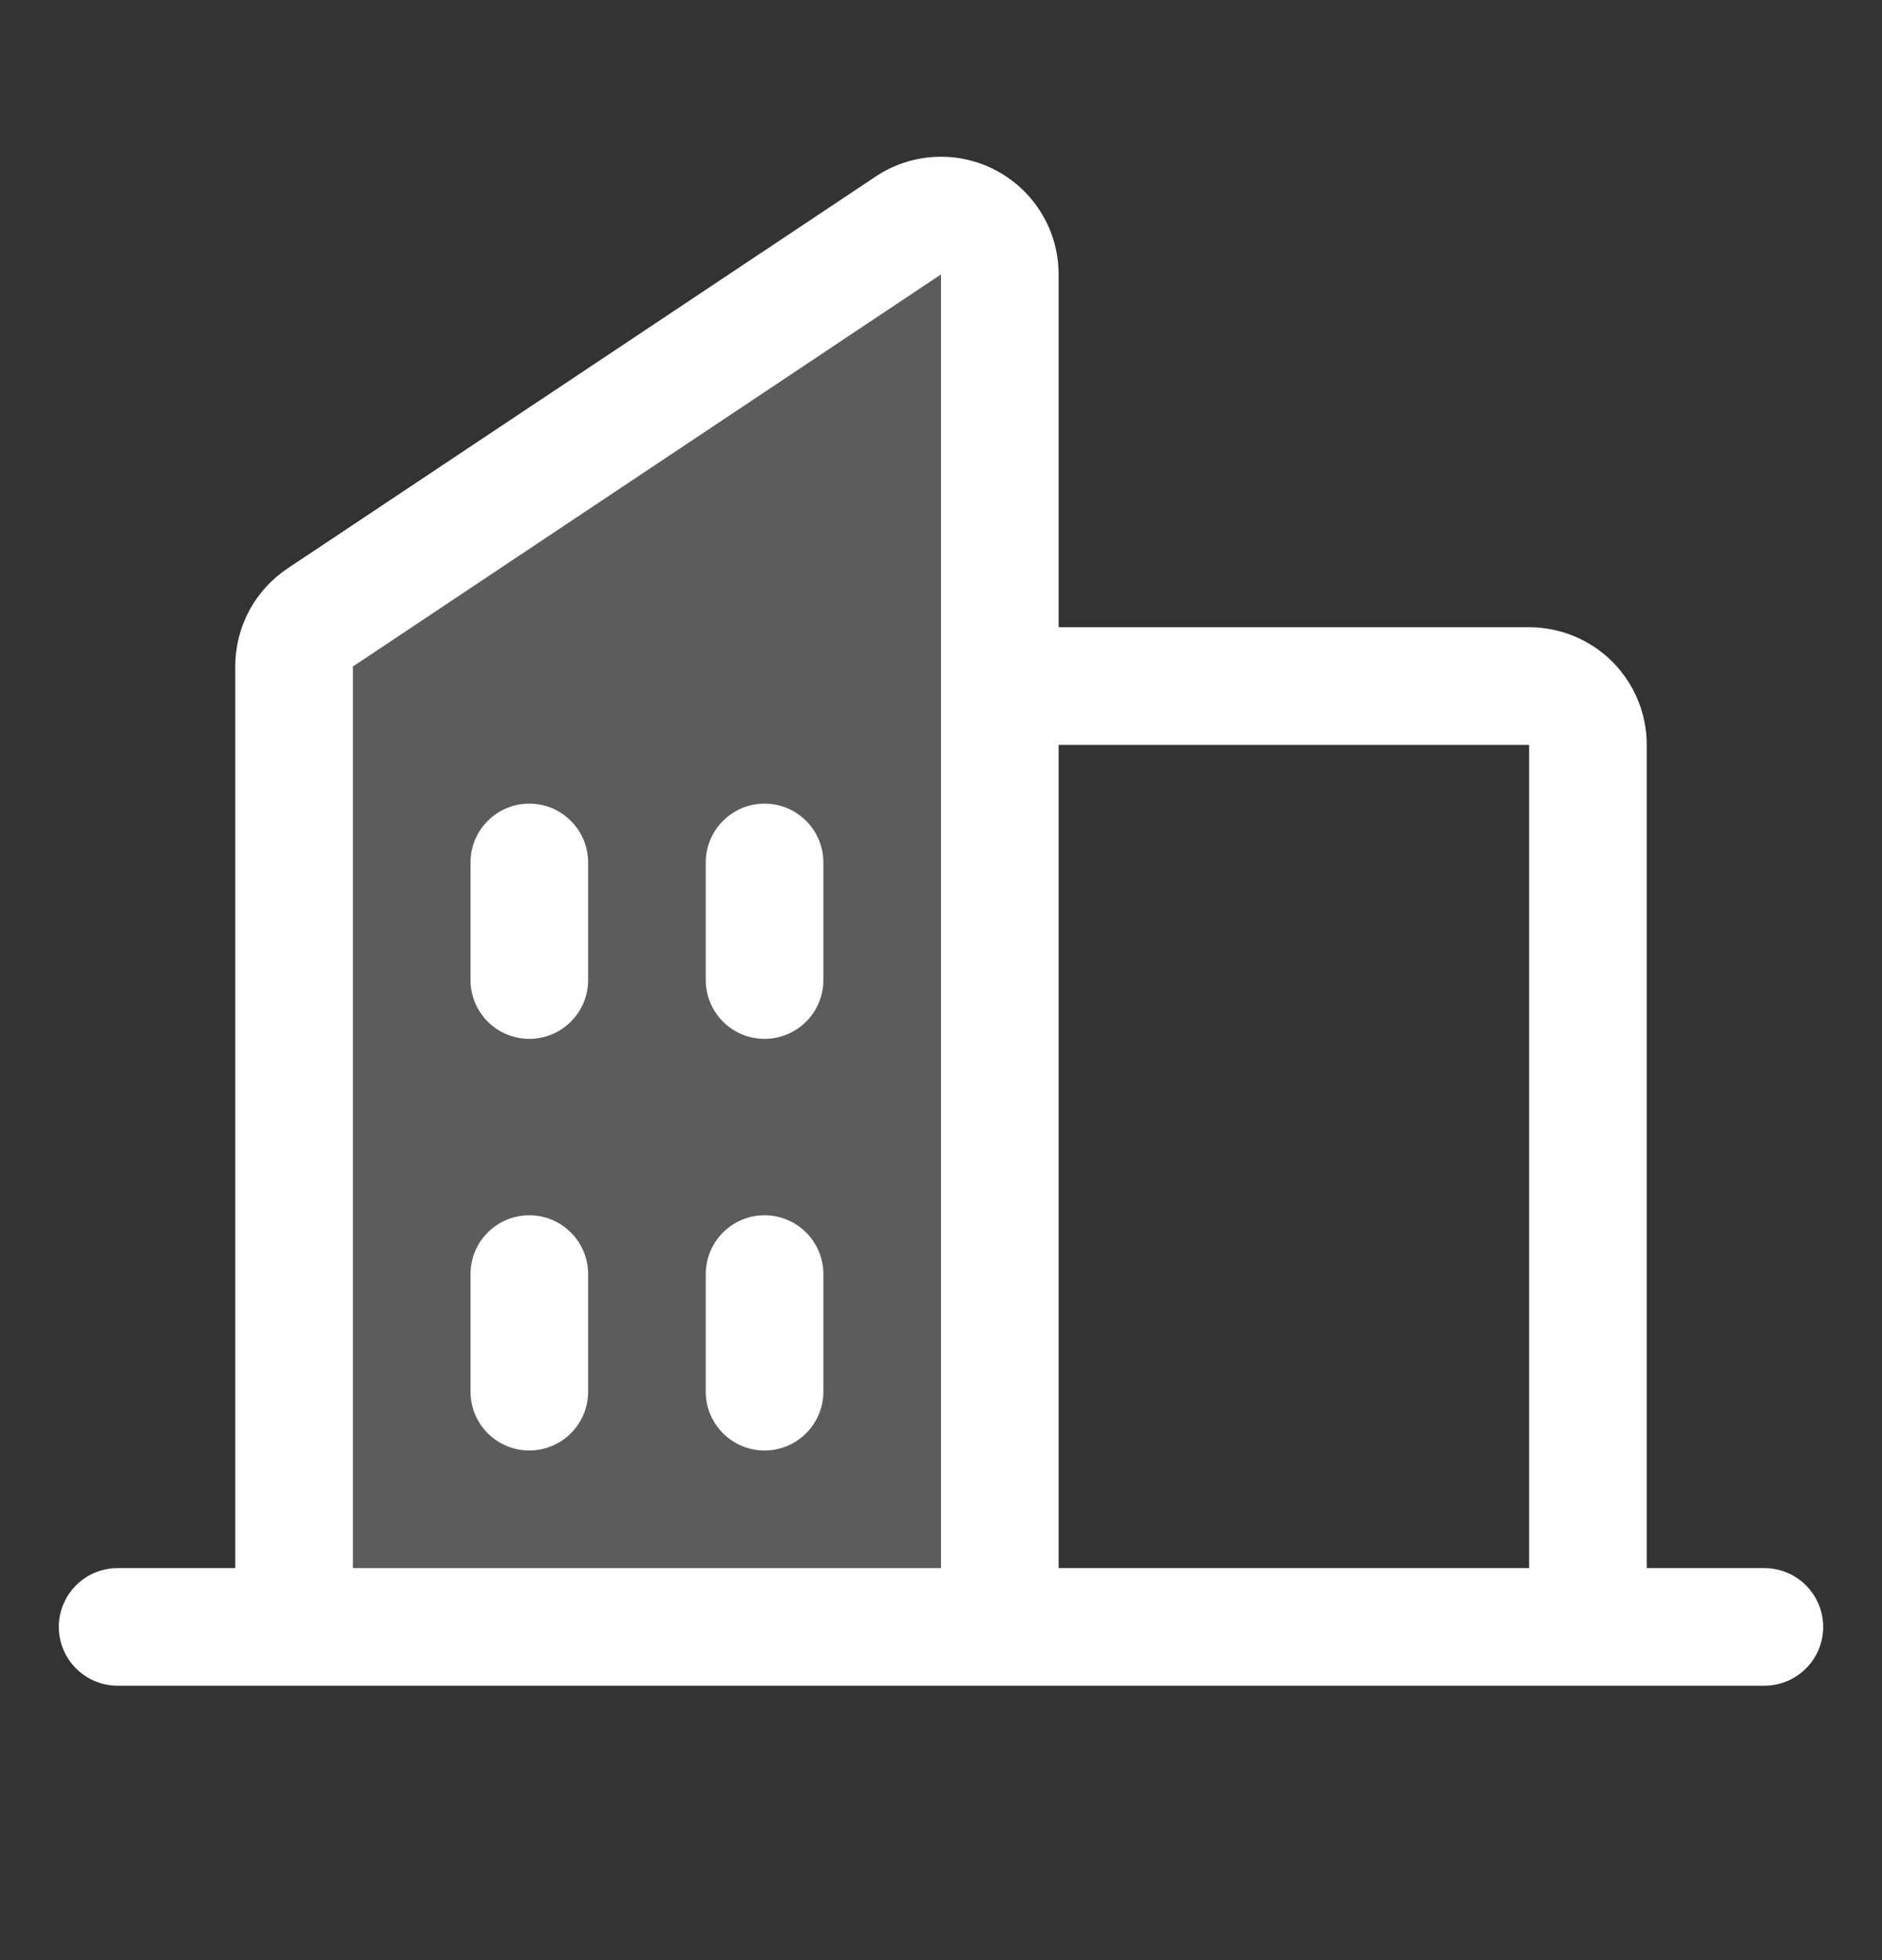 <svg xmlns="http://www.w3.org/2000/svg" width="24" height="25" viewBox="0 0 24 25" fill="none"><rect x="0" y="0" width="24" height="25" fill="#333333" stroke="none"/><path opacity="0.2" d="M12.75 3.501V20.751H3.75V8.502C3.75 8.379 3.78 8.257 3.839 8.148C3.897 8.039 3.981 7.946 4.084 7.878L11.584 2.878C11.697 2.803 11.828 2.76 11.963 2.753C12.099 2.746 12.233 2.776 12.353 2.84C12.473 2.904 12.573 2.999 12.643 3.116C12.713 3.232 12.75 3.365 12.75 3.501Z" fill="white"></path><path d="M22.5 20H21V9.5C21 9.102 20.842 8.721 20.561 8.439C20.279 8.158 19.898 8 19.5 8H13.5V3.5C13.5 3.228 13.427 2.962 13.287 2.729C13.148 2.496 12.947 2.305 12.708 2.177C12.469 2.048 12.199 1.988 11.927 2.001C11.656 2.014 11.393 2.1 11.168 2.251L3.667 7.25C3.462 7.387 3.293 7.573 3.177 7.791C3.06 8.01 3 8.253 3 8.501V20H1.5C1.301 20 1.11 20.079 0.97 20.22C0.829 20.36 0.75 20.551 0.75 20.75C0.75 20.949 0.829 21.14 0.97 21.28C1.11 21.421 1.301 21.5 1.5 21.5H22.5C22.699 21.5 22.89 21.421 23.03 21.28C23.171 21.14 23.25 20.949 23.25 20.75C23.25 20.551 23.171 20.36 23.03 20.22C22.89 20.079 22.699 20 22.5 20ZM19.5 9.5V20H13.5V9.5H19.5ZM4.5 8.501L12 3.5V20H4.5V8.501ZM10.5 11V12.5C10.5 12.699 10.421 12.89 10.28 13.03C10.14 13.171 9.949 13.25 9.75 13.25C9.551 13.25 9.36 13.171 9.22 13.03C9.079 12.89 9 12.699 9 12.5V11C9 10.801 9.079 10.61 9.22 10.47C9.36 10.329 9.551 10.25 9.75 10.25C9.949 10.25 10.14 10.329 10.28 10.47C10.421 10.61 10.5 10.801 10.5 11ZM7.5 11V12.5C7.5 12.699 7.421 12.89 7.28 13.03C7.14 13.171 6.949 13.25 6.75 13.25C6.551 13.25 6.36 13.171 6.22 13.03C6.079 12.89 6 12.699 6 12.5V11C6 10.801 6.079 10.61 6.22 10.47C6.36 10.329 6.551 10.25 6.75 10.25C6.949 10.25 7.14 10.329 7.28 10.47C7.421 10.61 7.5 10.801 7.5 11ZM7.5 16.25V17.75C7.5 17.949 7.421 18.14 7.28 18.28C7.14 18.421 6.949 18.5 6.75 18.5C6.551 18.5 6.36 18.421 6.22 18.28C6.079 18.14 6 17.949 6 17.75V16.25C6 16.051 6.079 15.86 6.22 15.72C6.36 15.579 6.551 15.5 6.75 15.5C6.949 15.5 7.14 15.579 7.28 15.72C7.421 15.86 7.5 16.051 7.5 16.25ZM10.5 16.25V17.75C10.5 17.949 10.421 18.14 10.28 18.28C10.14 18.421 9.949 18.5 9.75 18.5C9.551 18.5 9.36 18.421 9.22 18.28C9.079 18.14 9 17.949 9 17.75V16.25C9 16.051 9.079 15.86 9.22 15.72C9.36 15.579 9.551 15.5 9.75 15.5C9.949 15.5 10.14 15.579 10.28 15.72C10.421 15.86 10.5 16.051 10.5 16.25Z" fill="white"></path></svg>